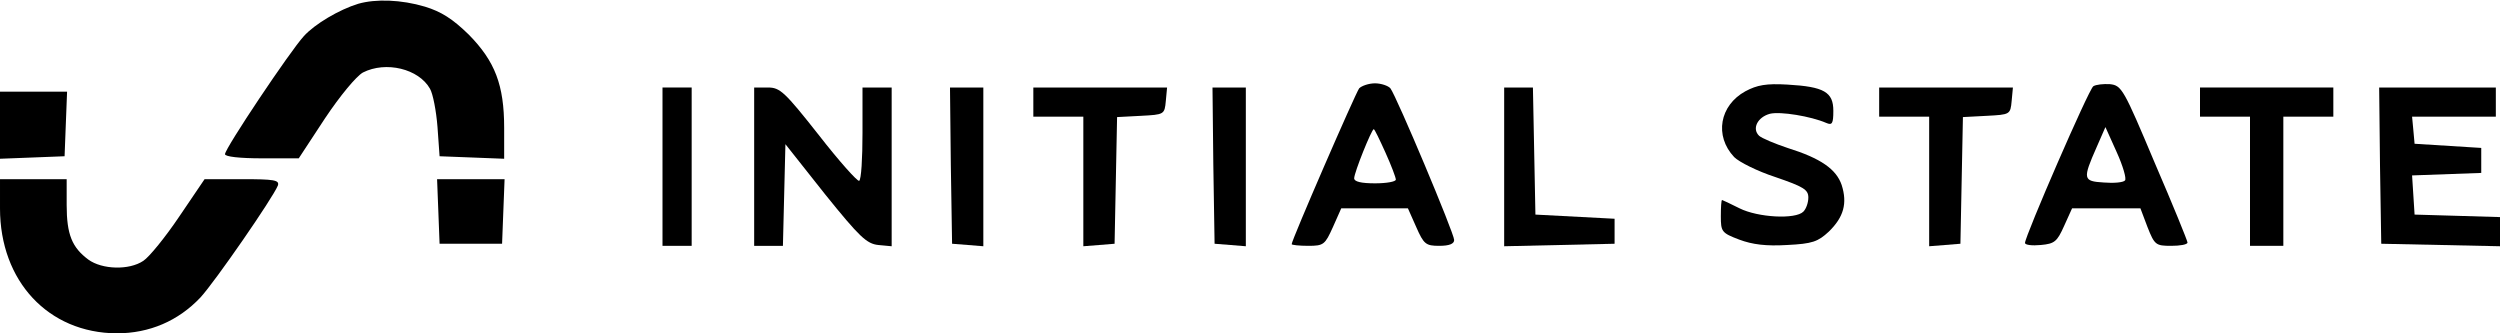 <?xml version="1.0" standalone="no"?>
<!DOCTYPE svg PUBLIC "-//W3C//DTD SVG 20010904//EN"
 "http://www.w3.org/TR/2001/REC-SVG-20010904/DTD/svg10.dtd">
<svg version="1.0" xmlns="http://www.w3.org/2000/svg"
 width="600pt" height="80pt" viewBox="0 0 600 80"
 preserveAspectRatio="xMidYMid meet">

<g transform="translate(0,80) scale(0.1,-0.1)"
fill="#000000" stroke="none">
<path d="M860 791 c-46 -14 -105 -49 -131 -78 -33 -36 -189 -269 -189 -283 0
-6 35 -10 89 -10 l88 0 63 96 c36 54 75 101 91 110 55 28 134 9 161 -39 7 -12
15 -53 18 -92 l5 -70 78 -3 77 -3 0 74 c0 103 -22 160 -85 224 -39 38 -66 55
-105 67 -57 17 -118 19 -160 7z"/>
<path d="M3262 588 c-9 -12 -162 -364 -162 -374 0 -2 18 -4 40 -4 37 0 40 3
59 45 l20 45 80 0 80 0 20 -45 c18 -41 23 -45 55 -45 25 0 36 5 36 14 0 16
-138 344 -153 364 -5 6 -22 12 -37 12 -15 0 -32 -6 -38 -12z m63 -154 c14 -31
25 -60 25 -65 0 -5 -22 -9 -50 -9 -33 0 -50 4 -50 12 0 14 42 118 47 118 2 0
14 -25 28 -56z"/>
<path d="M4189 581 c-62 -34 -75 -107 -27 -158 12 -12 56 -34 99 -48 67 -23
79 -30 79 -49 0 -12 -5 -27 -12 -34 -19 -19 -109 -14 -153 8 -22 11 -41 20
-42 20 -2 0 -3 -18 -3 -39 0 -37 2 -40 44 -56 32 -12 65 -16 115 -13 61 3 74
8 100 32 36 35 45 68 31 112 -13 38 -50 64 -130 89 -30 10 -61 23 -68 29 -18
17 -4 45 26 53 25 6 98 -6 135 -22 14 -6 17 -2 17 29 0 45 -22 58 -110 63 -51
3 -73 -1 -101 -16z"/>
<path d="M5024 593 c-11 -7 -164 -360 -164 -376 0 -5 17 -7 38 -5 33 3 39 8
56 46 l19 42 82 0 82 0 17 -45 c17 -43 20 -45 57 -45 21 0 39 3 39 8 0 4 -35
90 -79 192 -74 176 -79 185 -107 188 -16 1 -34 -1 -40 -5z m76 -226 c-4 -5
-27 -7 -51 -5 -50 3 -51 8 -17 85 l21 48 27 -60 c15 -33 24 -64 20 -68z"/>
<path d="M1590 400 l0 -190 35 0 35 0 0 190 0 190 -35 0 -35 0 0 -190z"/>
<path d="M1810 400 l0 -190 35 0 34 0 3 122 3 122 95 -120 c83 -103 100 -119
128 -122 l32 -3 0 190 0 191 -35 0 -35 0 0 -109 c0 -61 -3 -112 -8 -115 -4 -2
-48 47 -97 110 -82 104 -93 114 -122 114 l-33 0 0 -190z"/>
<path d="M2282 403 l3 -188 38 -3 37 -3 0 190 0 191 -40 0 -40 0 2 -187z"/>
<path d="M2480 555 l0 -35 60 0 60 0 0 -156 0 -155 38 3 37 3 3 152 3 152 57
3 c56 3 57 3 60 36 l3 32 -160 0 -161 0 0 -35z"/>
<path d="M2912 403 l3 -188 38 -3 37 -3 0 190 0 191 -40 0 -40 0 2 -187z"/>
<path d="M3610 400 l0 -191 133 3 132 3 0 30 0 30 -95 5 -95 5 -3 153 -3 152
-34 0 -35 0 0 -190z"/>
<path d="M4510 555 l0 -35 60 0 60 0 0 -156 0 -155 38 3 37 3 3 152 3 152 57
3 c56 3 57 3 60 36 l3 32 -160 0 -161 0 0 -35z"/>
<path d="M5280 555 l0 -35 60 0 60 0 0 -155 0 -155 40 0 40 0 0 155 0 155 60
0 60 0 0 35 0 35 -160 0 -160 0 0 -35z"/>
<path d="M5712 403 l3 -188 143 -3 142 -3 0 35 0 35 -102 3 -103 3 -3 47 -3
47 83 3 83 3 0 30 0 30 -80 5 -80 5 -3 33 -3 32 100 0 101 0 0 35 0 35 -140 0
-140 0 2 -187z"/>
<path d="M0 500 l0 -81 78 3 77 3 3 78 3 77 -81 0 -80 0 0 -80z"/>
<path d="M0 300 c0 -175 116 -299 280 -300 79 0 148 30 201 86 35 38 174 239
186 269 4 13 -10 15 -86 15 l-90 0 -61 -90 c-33 -49 -72 -97 -86 -106 -34 -23
-99 -21 -132 3 -39 29 -52 60 -52 131 l0 62 -80 0 -80 0 0 -70z"/>
<path d="M1052 293 l3 -78 75 0 75 0 3 78 3 77 -81 0 -81 0 3 -77z"/>
</g>
</svg>
